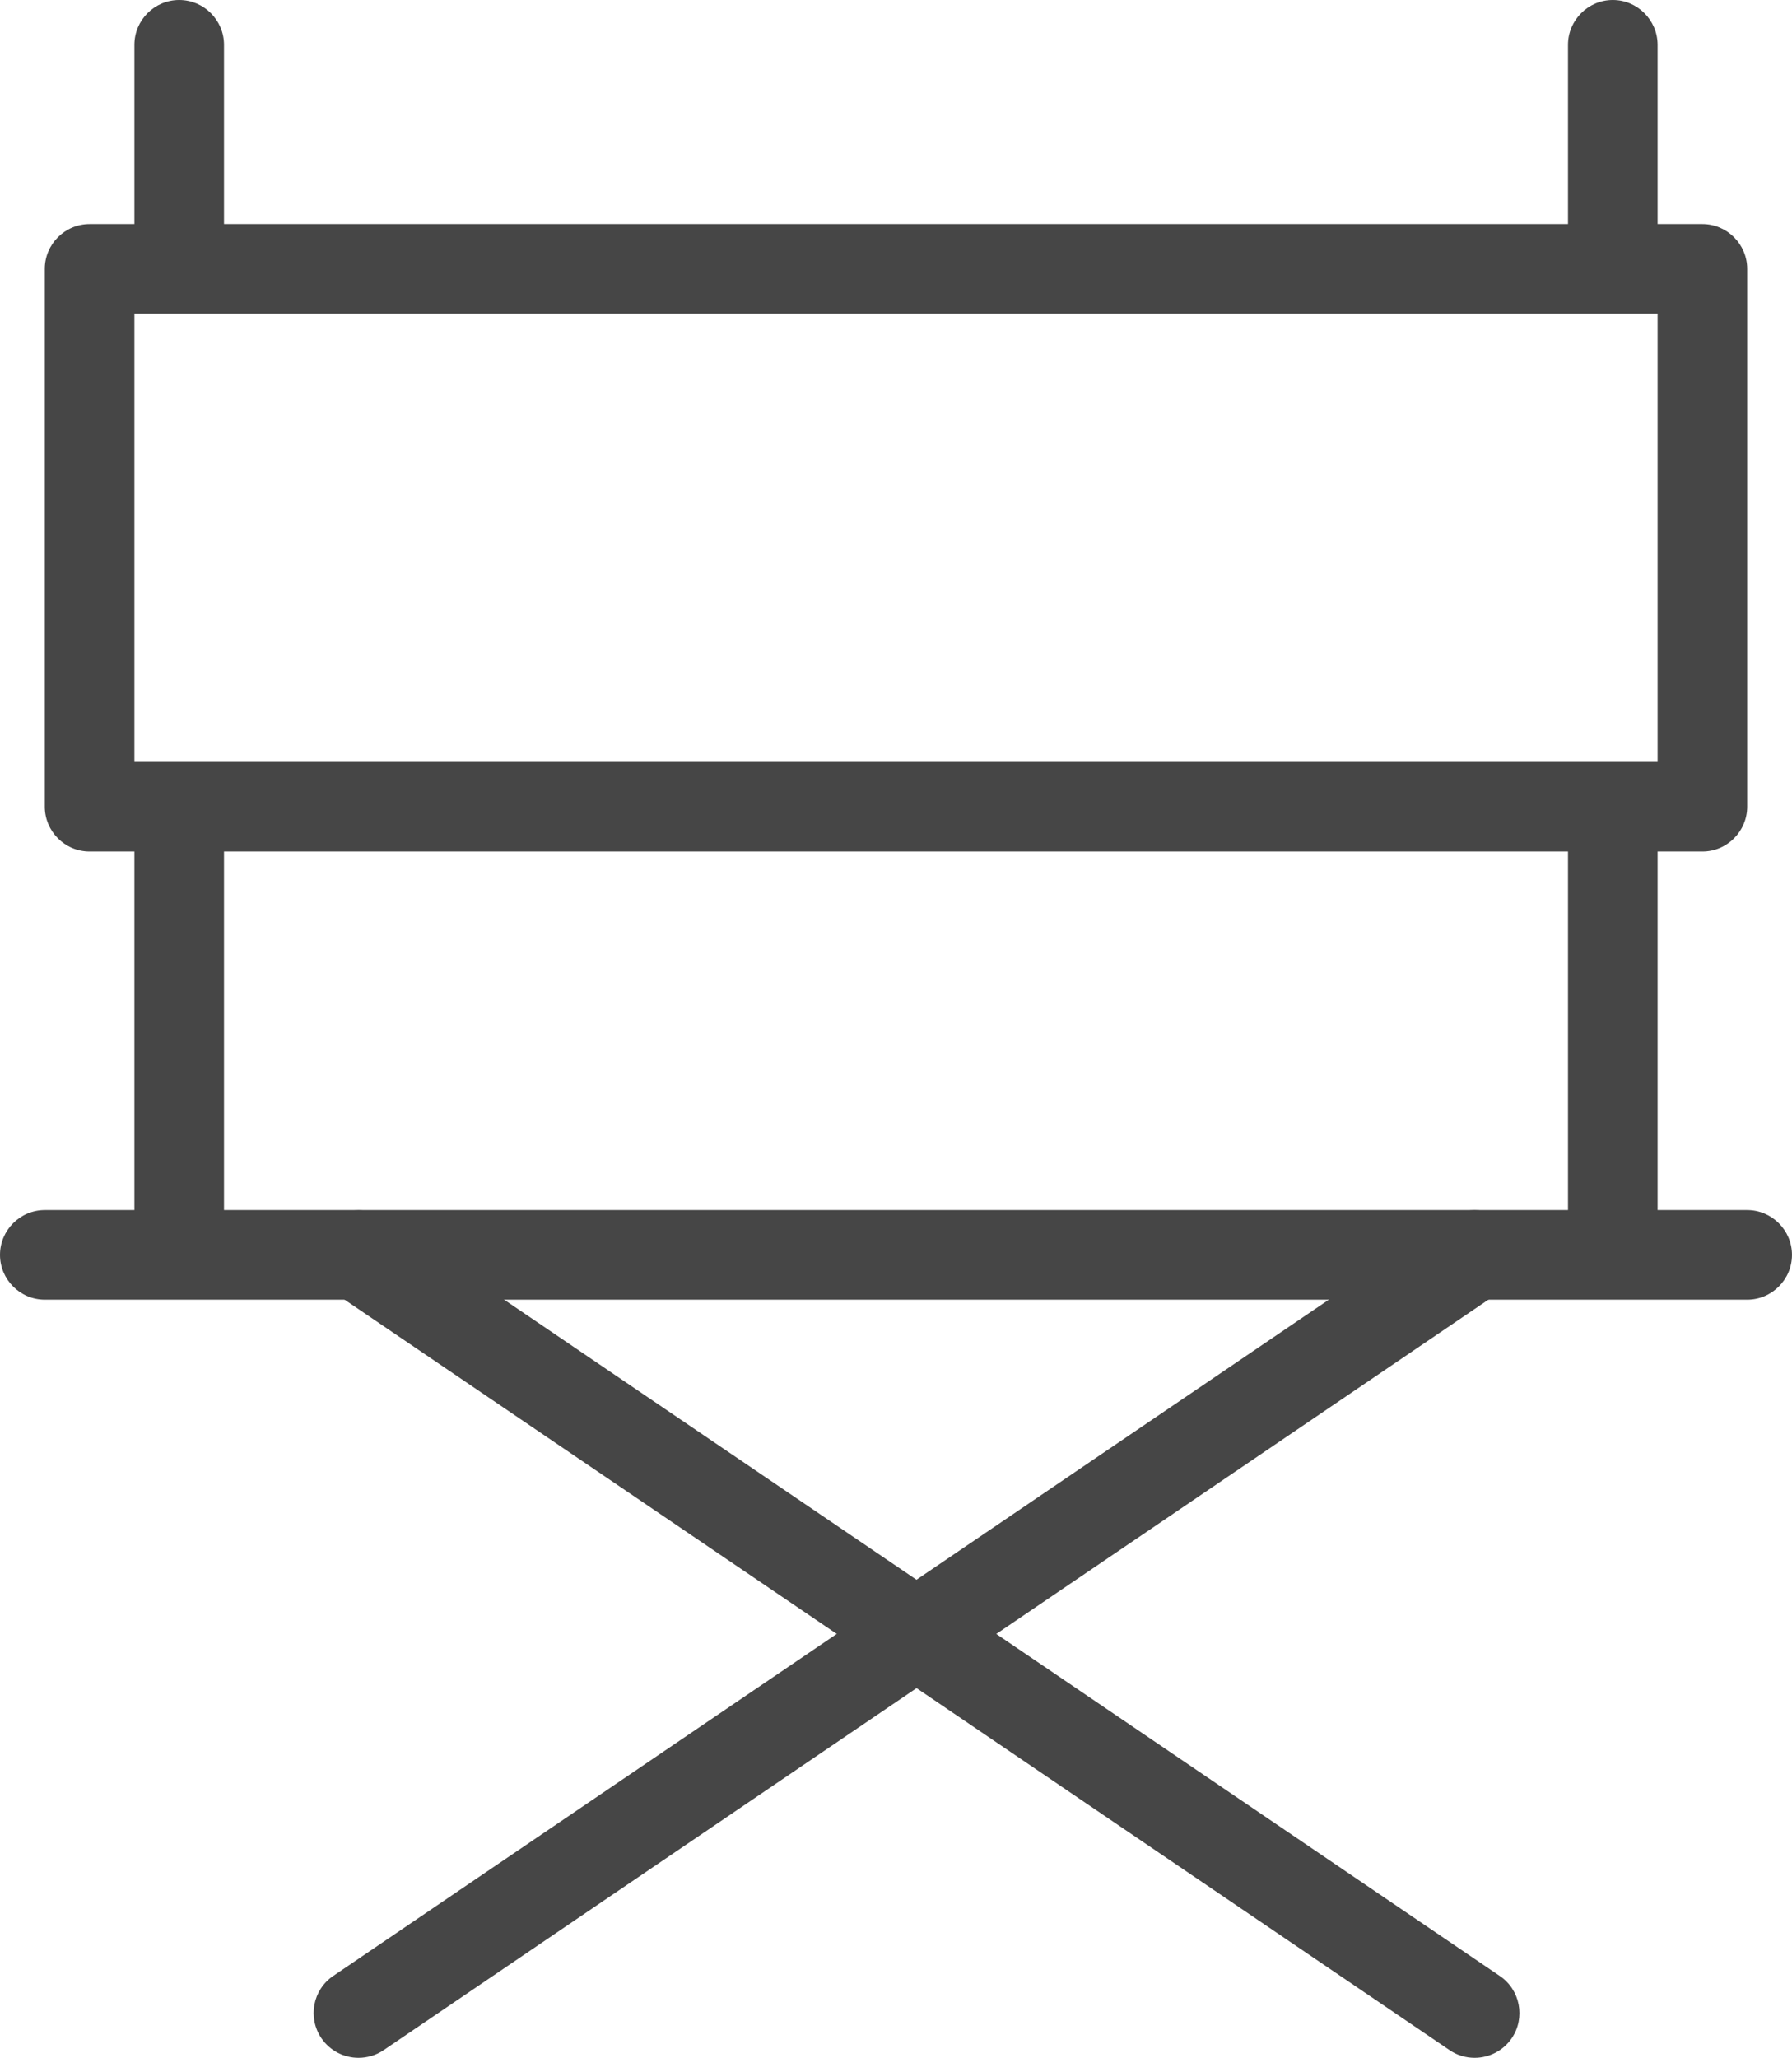 <!-- Generator: Adobe Illustrator 19.0.0, SVG Export Plug-In  -->
<svg version="1.1"
	 xmlns="http://www.w3.org/2000/svg" xmlns:xlink="http://www.w3.org/1999/xlink" xmlns:a="http://ns.adobe.com/AdobeSVGViewerExtensions/3.0/"
	 x="0px" y="0px" width="110.609px" height="126.968px" viewBox="0 0 110.609 126.968"
	 style="enable-background:new 0 0 110.609 126.968;" xml:space="preserve">
<style type="text/css">
	.st0{fill:#464646;}
</style>
<defs>
</defs>
<path class="st0" d="M105.078,52.539H5.53c-1.526,0-2.765-1.244-2.765-2.765V16.591c0-1.521,1.239-2.765,2.765-2.765h99.548
	c1.521,0,2.765,1.244,2.765,2.765v33.183C107.843,51.295,106.599,52.539,105.078,52.539z M8.296,47.009h94.017V19.357H8.296V47.009z
	"/>
<path class="st0" d="M11.061,16.591c-1.526,0-2.765-1.244-2.765-2.765V2.765C8.296,1.244,9.534,0,11.061,0s2.765,1.244,2.765,2.765
	v11.061C13.826,15.347,12.587,16.591,11.061,16.591z"/>
<path class="st0" d="M99.548,16.591c-1.521,0-2.765-1.244-2.765-2.765V2.765C96.783,1.244,98.027,0,99.548,0
	s2.765,1.244,2.765,2.765v11.061C102.313,15.347,101.069,16.591,99.548,16.591z"/>
<path class="st0" d="M11.061,77.426c-1.526,0-2.765-1.244-2.765-2.765V52.539c0-1.521,1.239-2.765,2.765-2.765
	s2.765,1.244,2.765,2.765v22.122C13.826,76.182,12.587,77.426,11.061,77.426z"/>
<path class="st0" d="M99.548,77.426c-1.521,0-2.765-1.244-2.765-2.765V52.539c0-1.521,1.244-2.765,2.765-2.765
	s2.765,1.244,2.765,2.765v22.122C102.313,76.182,101.069,77.426,99.548,77.426z"/>
<path class="st0" d="M107.843,80.191H2.765C1.239,80.191,0,78.947,0,77.426s1.239-2.765,2.765-2.765h105.078
	c1.521,0,2.765,1.244,2.765,2.765S109.364,80.191,107.843,80.191z"/>
<path class="st0" d="M91.02,126.968c-0.536,0-1.073-0.149-1.549-0.476L20.573,79.716c-1.266-0.852-1.593-2.583-0.736-3.844
	c0.863-1.255,2.577-1.576,3.838-0.736l68.898,46.782c1.266,0.857,1.593,2.583,0.736,3.844
	C92.773,126.542,91.905,126.968,91.02,126.968z"/>
<path class="st0" d="M22.127,126.968c-0.885,0-1.753-0.426-2.29-1.211c-0.857-1.266-0.531-2.992,0.736-3.844l68.898-46.782
	c1.266-0.841,2.981-0.52,3.838,0.736c0.857,1.266,0.531,2.986-0.736,3.844l-68.898,46.787
	C23.2,126.818,22.664,126.968,22.127,126.968z"/>
</svg>